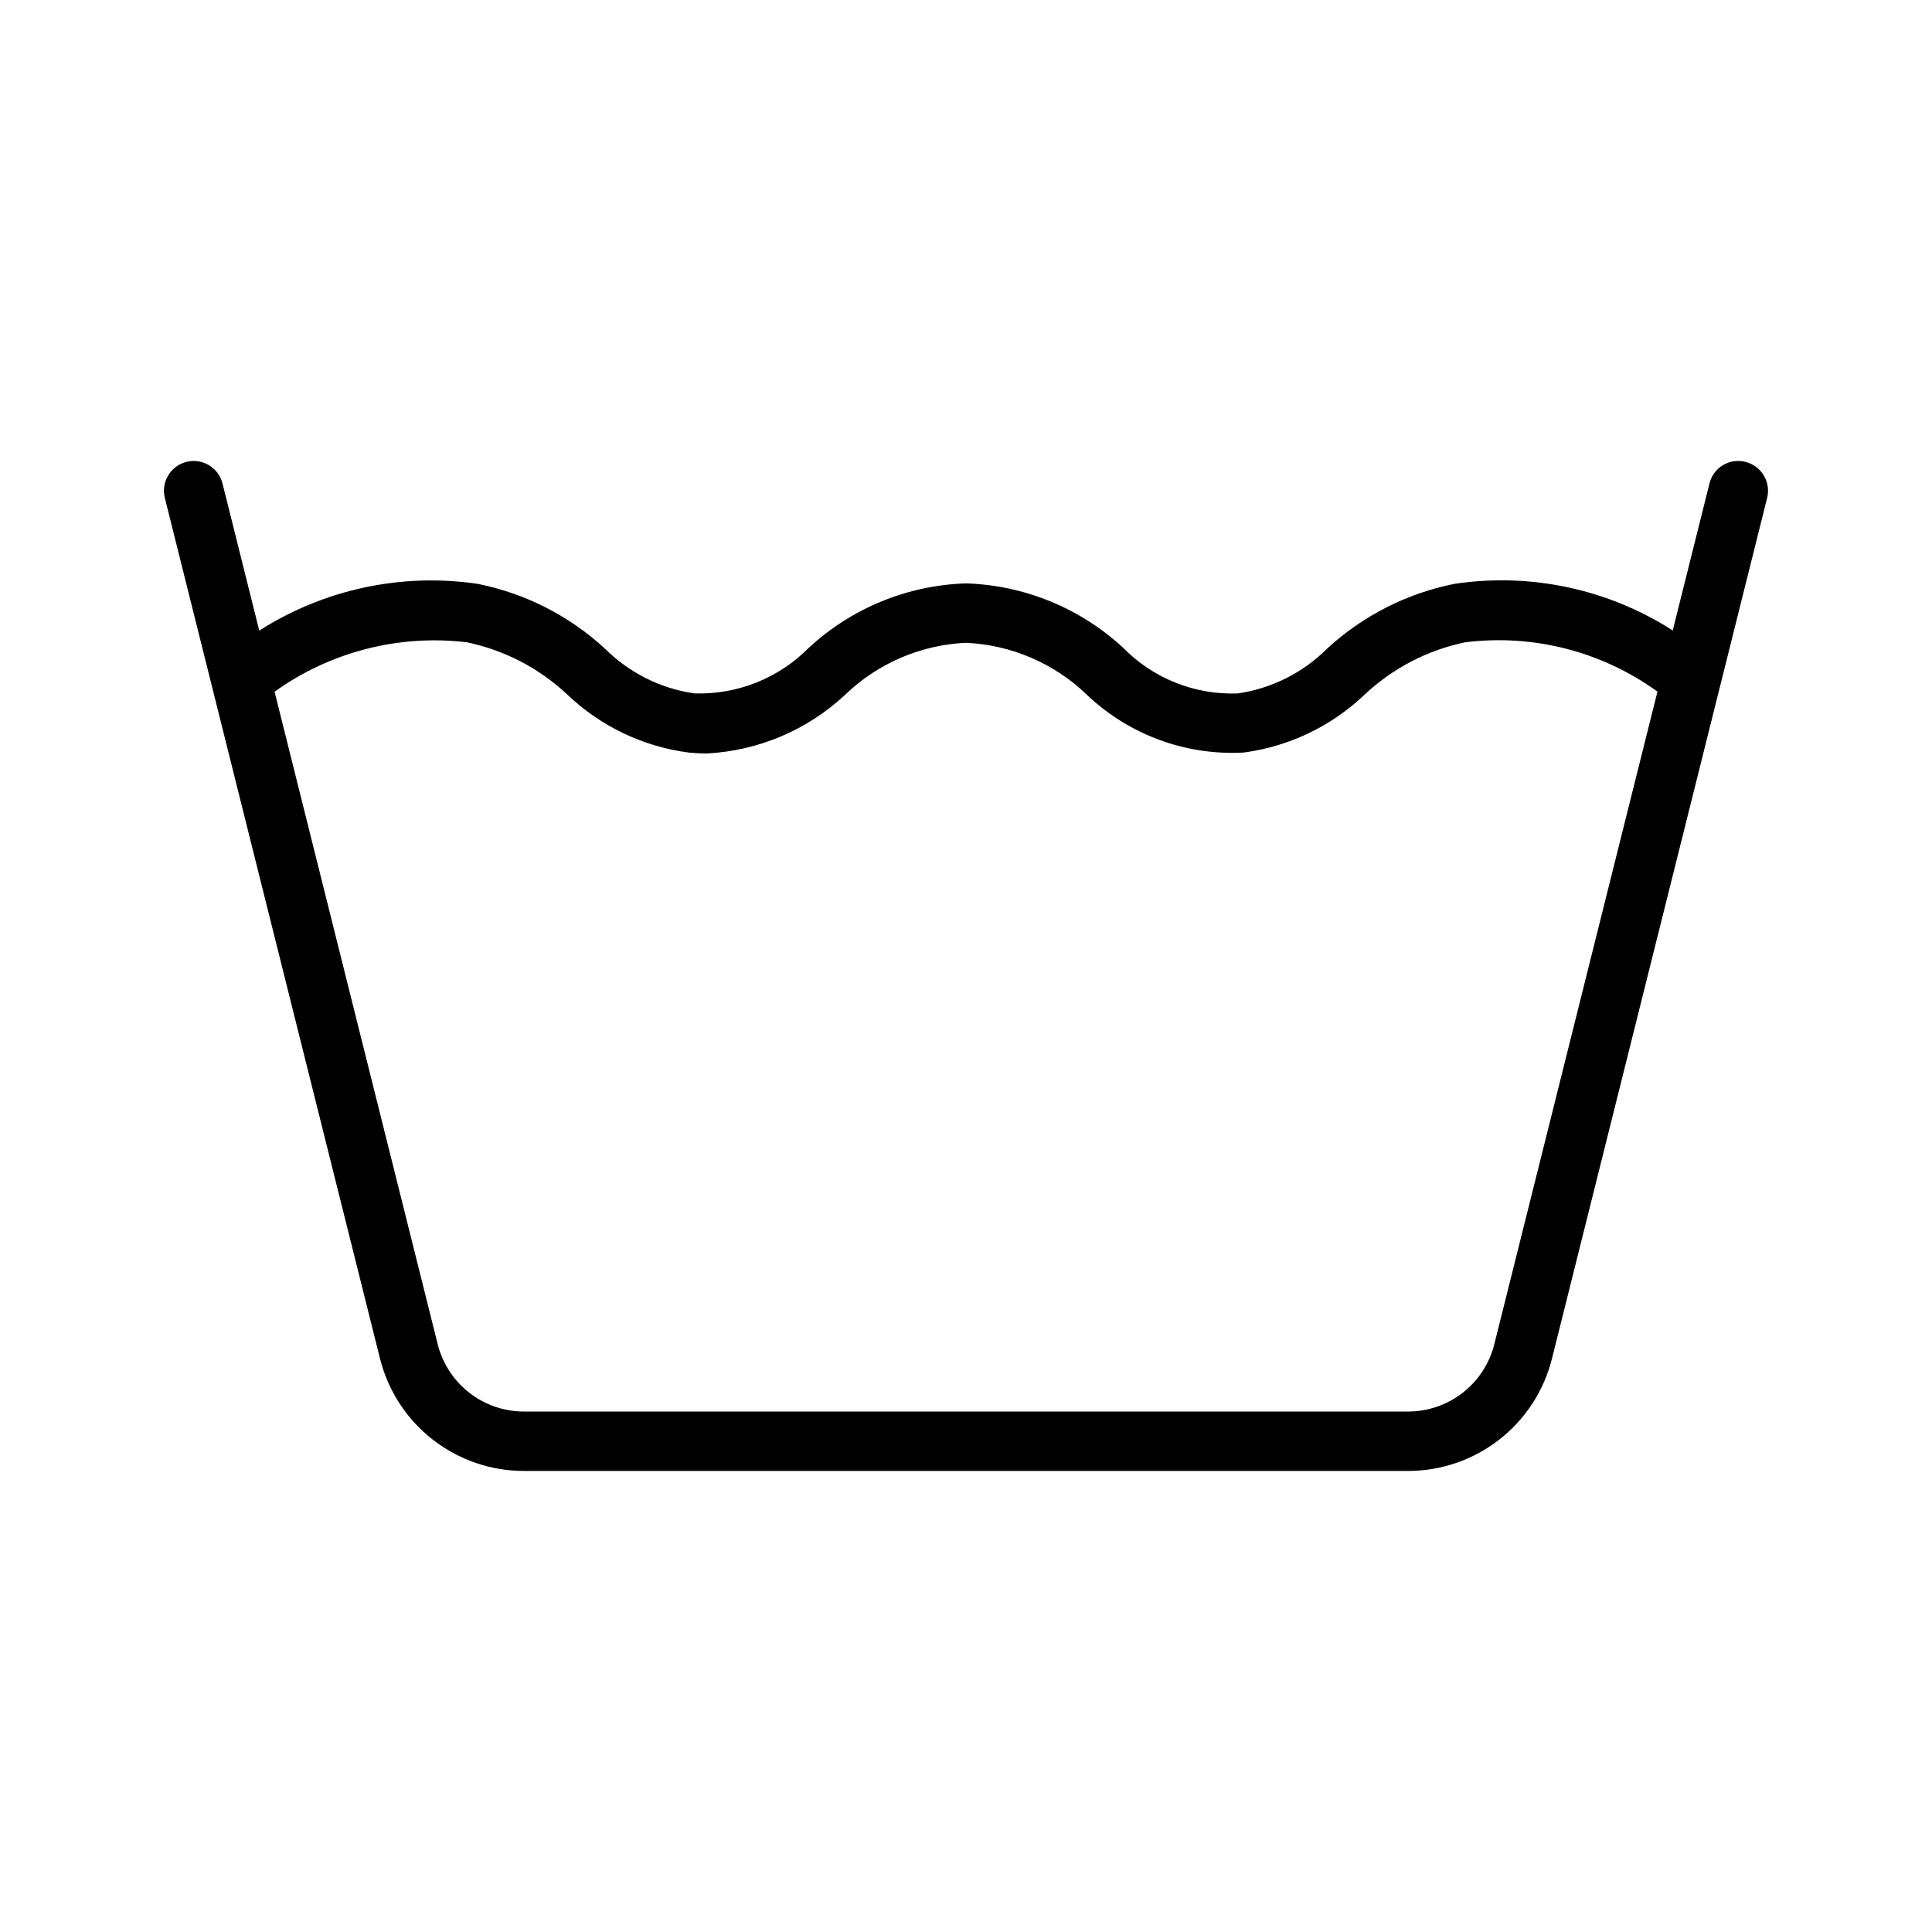 <?xml version="1.0" encoding="UTF-8"?>
<!-- Uploaded to: ICON Repo, www.iconrepo.com, Generator: ICON Repo Mixer Tools -->
<svg fill="#000000" width="800px" height="800px" version="1.1" viewBox="144 144 512 512" xmlns="http://www.w3.org/2000/svg">
 <path d="m282.89 533.82h234.22c8.781 0.008 17.316-2.926 24.238-8.328 6.922-5.406 11.832-12.973 13.953-21.492l57.012-228.05c1.043-4.219-1.52-8.484-5.734-9.543-2.027-0.527-4.18-0.215-5.977 0.863-1.797 1.074-3.082 2.828-3.574 4.867l-9.734 38.941c-17.156-11-37.727-15.387-57.879-12.344-12.594 2.512-24.254 8.445-33.703 17.145-6.41 6.418-14.727 10.59-23.707 11.891-11.398 0.418-22.441-3.996-30.41-12.152-11.371-10.488-26.137-16.527-41.594-17.016-15.457 0.484-30.223 6.523-41.59 17.004-7.984 8.109-18.992 12.516-30.367 12.156-8.996-1.293-17.328-5.465-23.754-11.895-9.445-8.695-21.102-14.625-33.691-17.141-20.16-2.969-40.711 1.43-57.891 12.391l-9.738-38.98c-1.055-4.223-5.328-6.789-9.551-5.738-4.219 1.055-6.789 5.328-5.734 9.551l57.012 228.05c2.121 8.52 7.035 16.086 13.957 21.492 6.922 5.402 15.453 8.336 24.234 8.328zm-15.129-219.6c10 2.09 19.227 6.906 26.66 13.914 8.805 8.379 20.047 13.738 32.102 15.305 1.645 0.16 3.246 0.242 4.797 0.238 13.664-0.703 26.641-6.207 36.641-15.543 8.645-8.344 20.039-13.246 32.043-13.785 12 0.539 23.395 5.441 32.039 13.781 11.137 10.59 26.141 16.125 41.484 15.309 12.035-1.578 23.262-6.938 32.055-15.309 7.438-7.008 16.668-11.824 26.672-13.91 18.035-2.262 36.262 2.406 50.988 13.066l-43.219 172.9c-1.27 5.113-4.219 9.652-8.371 12.895-4.152 3.242-9.27 5-14.539 4.992h-234.22c-5.269 0.008-10.387-1.75-14.539-4.992-4.152-3.242-7.098-7.781-8.371-12.895l-43.215-172.87c14.762-10.59 32.957-15.266 50.996-13.098z"/>
</svg>